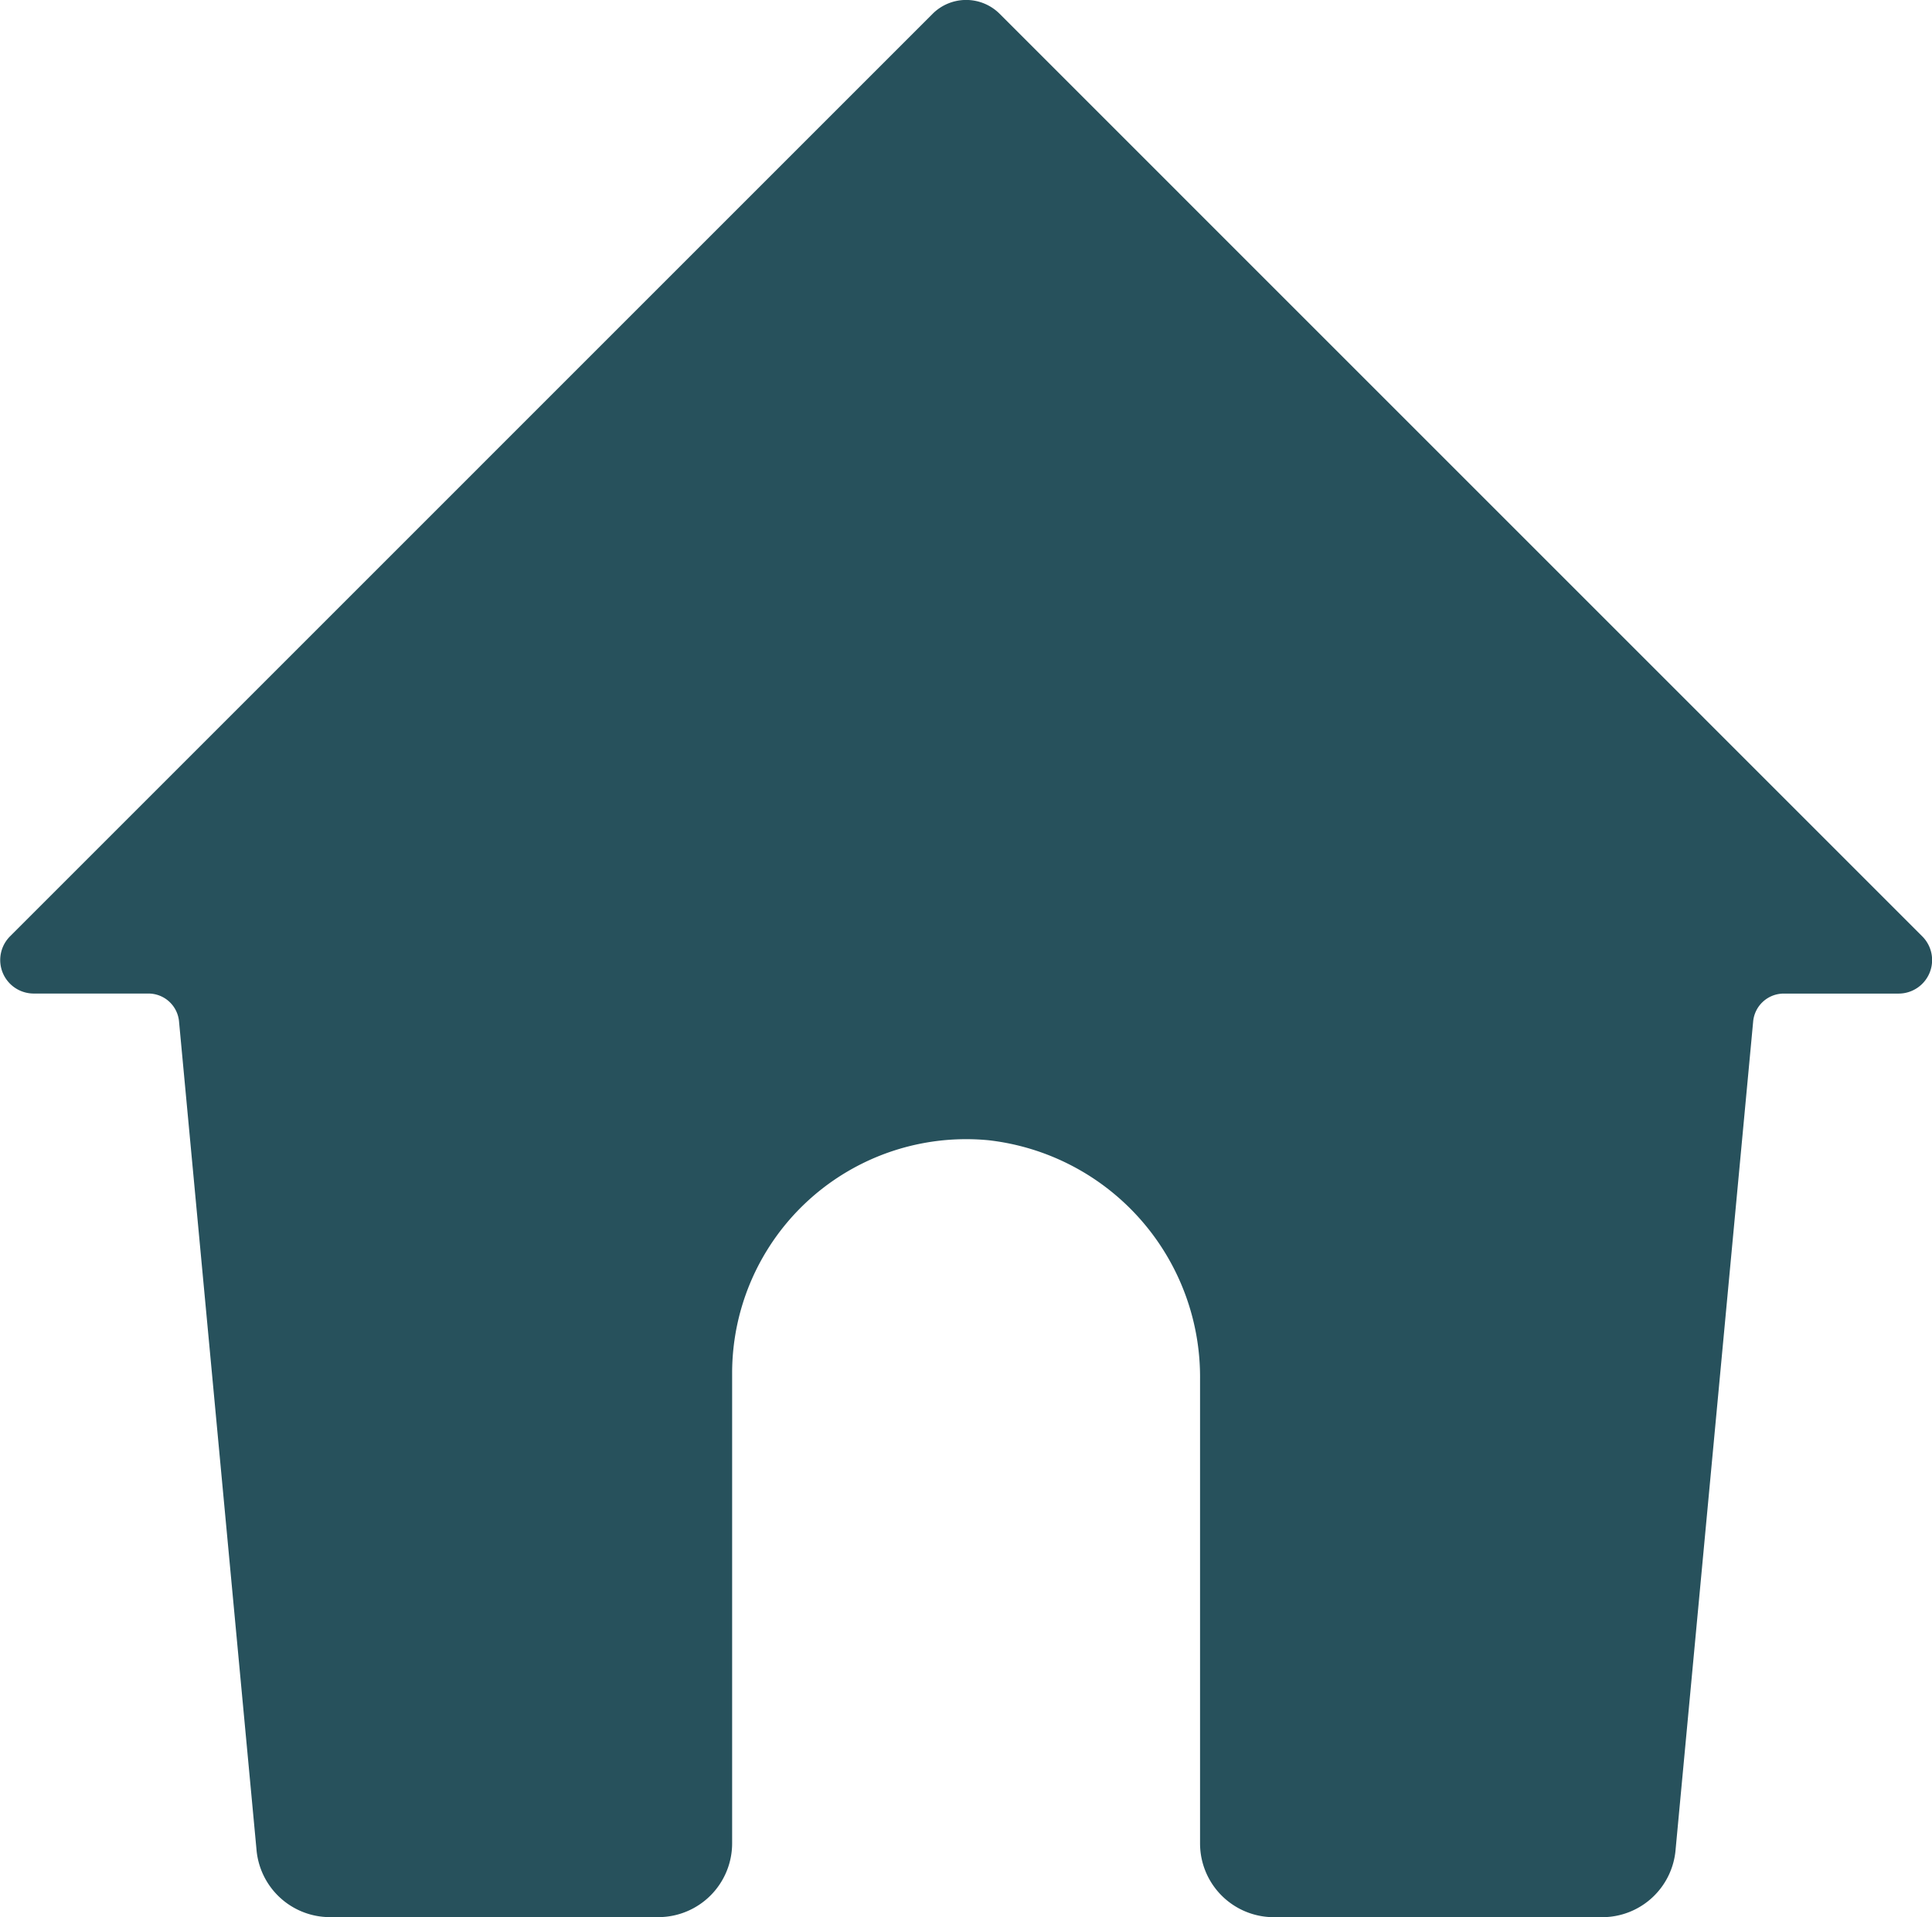 <svg xmlns="http://www.w3.org/2000/svg" width="41.562" height="41.25"><path d="M40.84 21.378h-2.468a.661.661 0 00-.658.609l-1.667 17.8a1.584 1.584 0 01-1.581 1.463h-7.063a1.587 1.587 0 01-1.587-1.587v-9.975a5.129 5.129 0 00-4.554-5.155 5.035 5.035 0 00-5.512 5.01v10.119a1.589 1.589 0 01-1.587 1.587H7.1a1.587 1.587 0 01-1.583-1.463l-1.665-17.8a.661.661 0 00-.658-.609H.726a.721.721 0 01-.51-1.231L20.063.297a1.021 1.021 0 011.442 0l19.847 19.849a.721.721 0 01-.512 1.232z" fill="#27515c"/></svg>